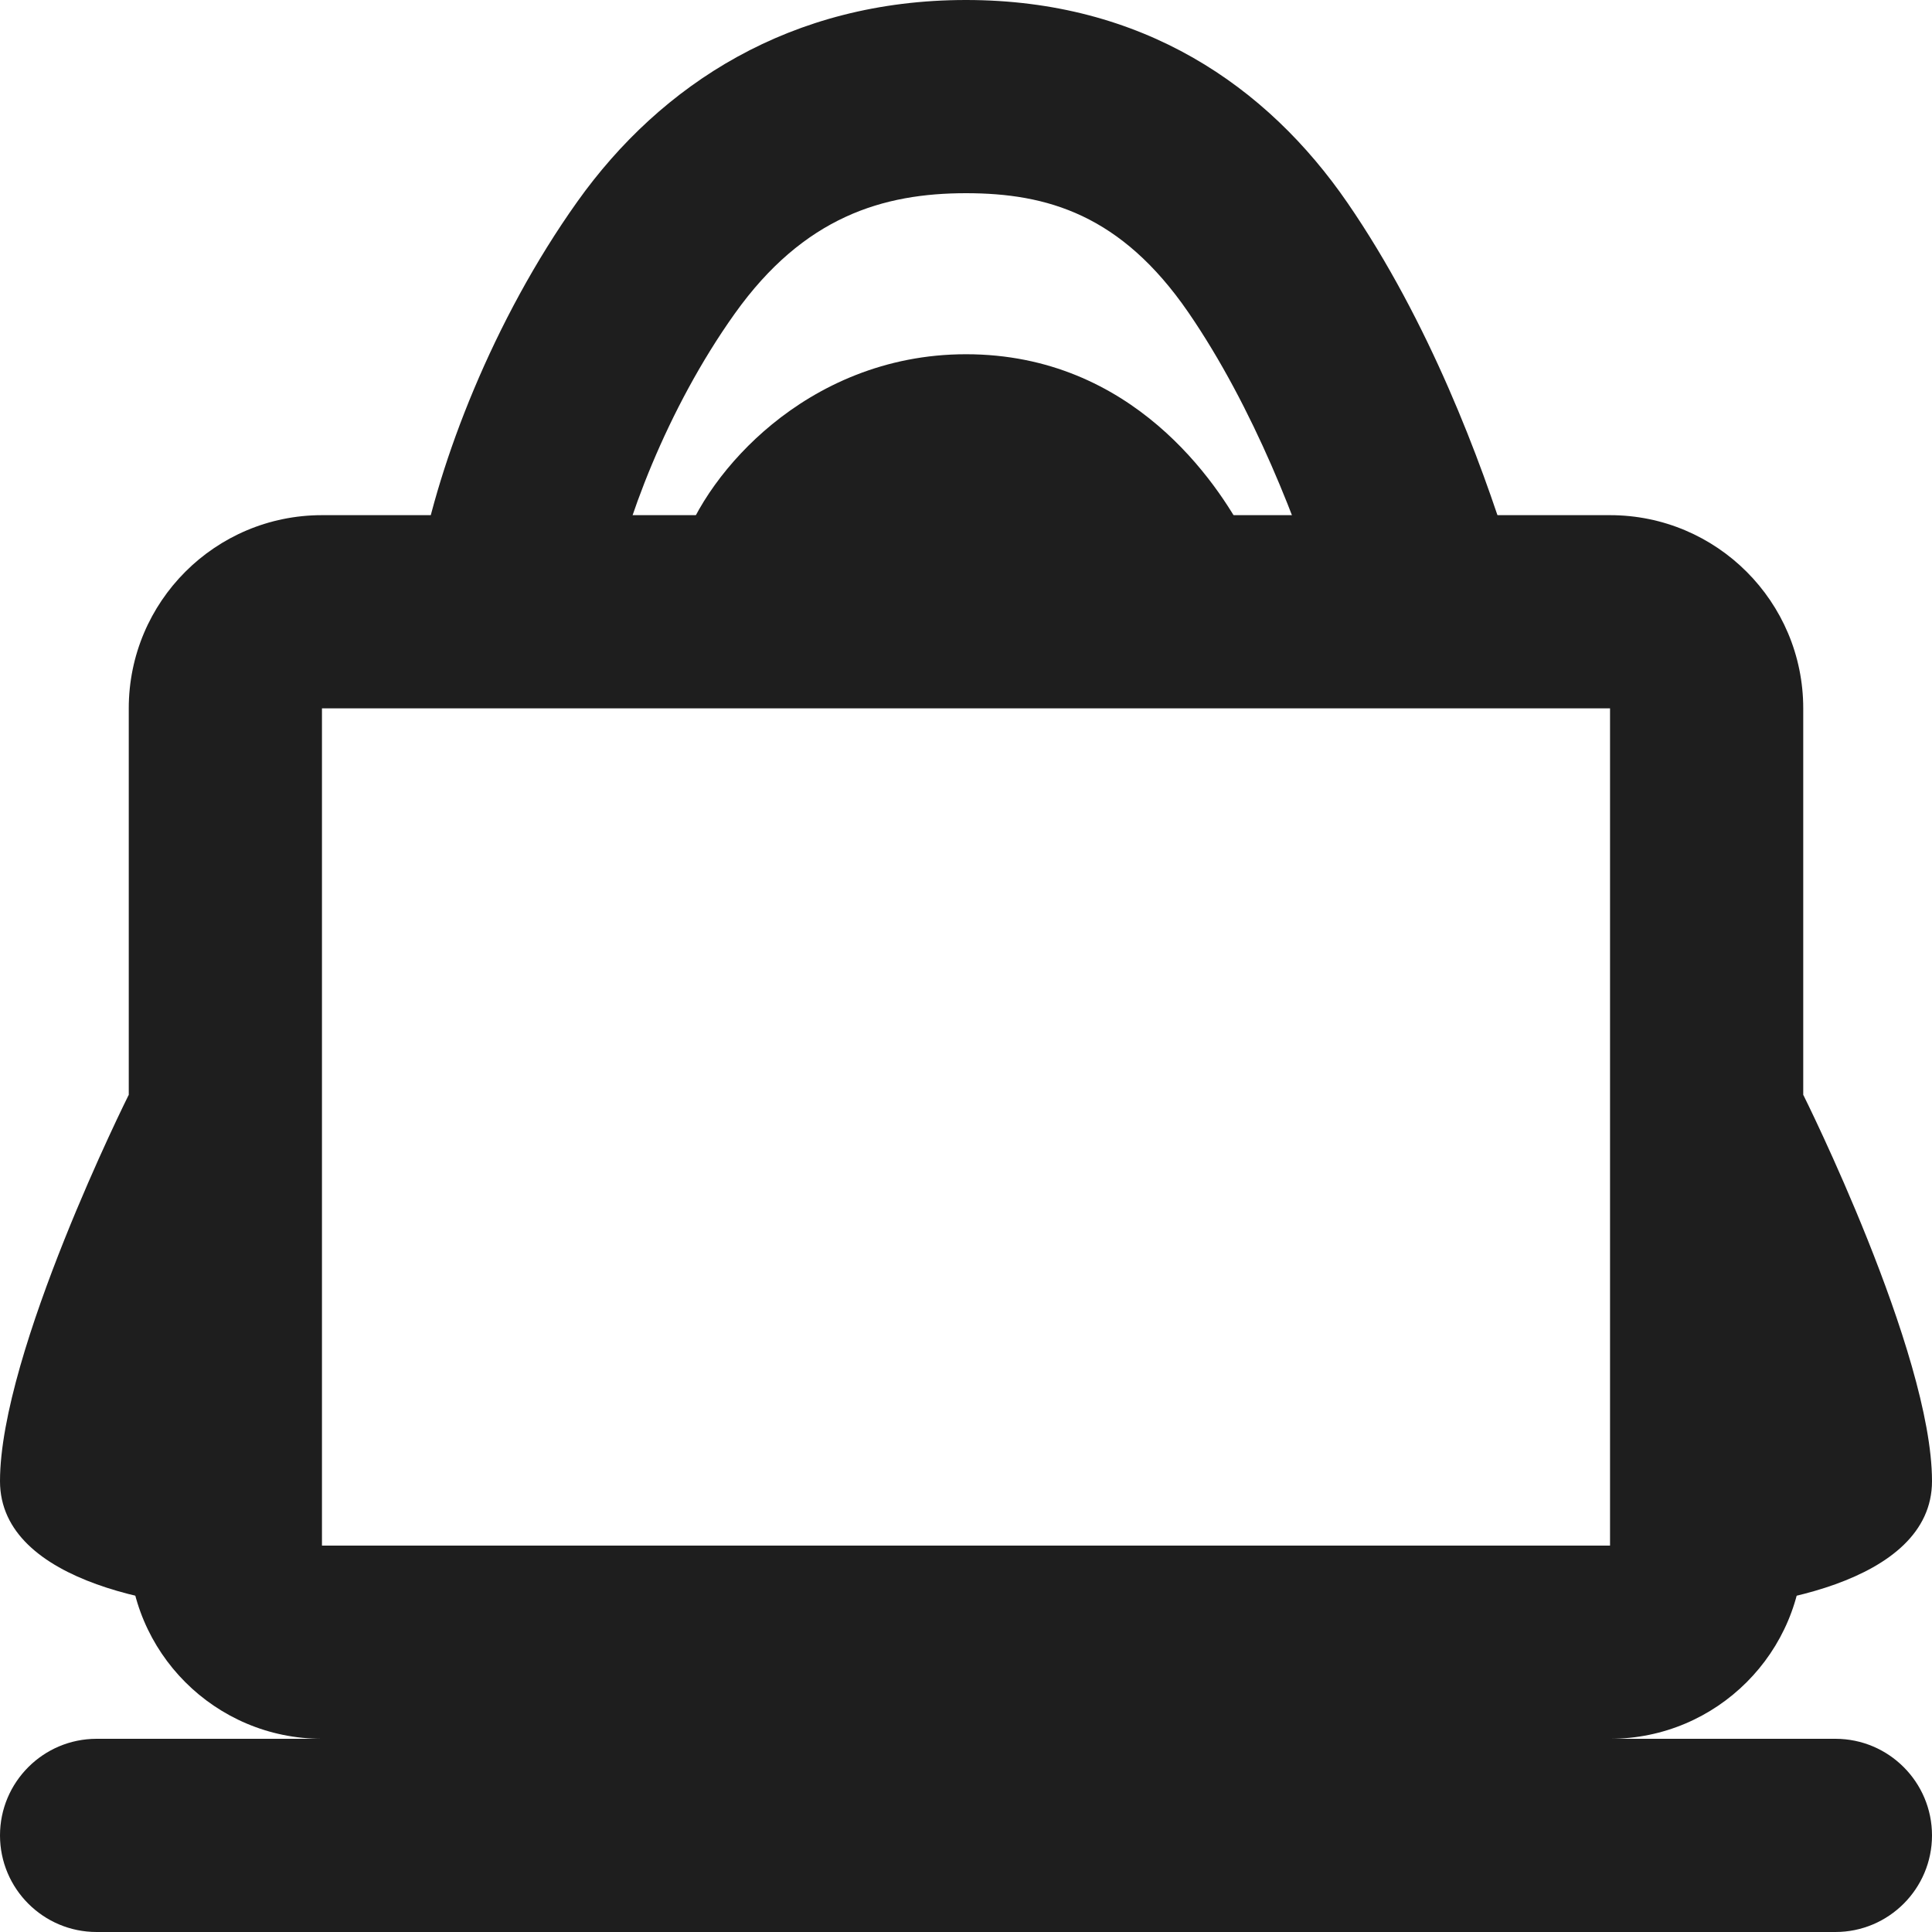 <svg width="17" height="17" viewBox="0 0 17 17" fill="none" xmlns="http://www.w3.org/2000/svg">
    <path fill-rule="evenodd" clip-rule="evenodd" d="M5.081 1.773C5.817 0.74 6.96 0 8.5 0C10.053 0 11.149 0.755 11.857 1.785C12.577 2.832 13.032 4.06 13.278 4.846C13.418 5.295 13.168 5.771 12.72 5.911C12.272 6.051 11.795 5.802 11.655 5.354C11.429 4.629 11.034 3.59 10.456 2.748C9.865 1.889 9.214 1.7 8.5 1.7C7.773 1.7 7.074 1.905 6.465 2.76C5.867 3.599 5.489 4.617 5.369 5.257C5.282 5.718 4.838 6.022 4.377 5.935C3.915 5.849 3.611 5.405 3.698 4.943C3.861 4.072 4.333 2.823 5.081 1.773Z" fill="#1E1E1E"/>
    <path fill-rule="evenodd" clip-rule="evenodd" d="M6.793 3.734C7.203 3.398 7.782 3.117 8.5 3.117C9.971 3.117 10.715 4.261 10.949 4.699C11.171 5.112 11.015 5.628 10.601 5.849C10.188 6.071 9.672 5.915 9.451 5.501C9.28 5.183 8.972 4.817 8.5 4.817C8.246 4.817 8.036 4.913 7.87 5.049C7.785 5.118 7.718 5.193 7.67 5.26C7.63 5.316 7.613 5.352 7.61 5.36C7.609 5.362 7.609 5.362 7.61 5.36C7.466 5.807 6.987 6.053 6.54 5.909C6.093 5.766 5.847 5.287 5.991 4.84C6.11 4.467 6.402 4.054 6.793 3.734Z" fill="#1E1E1E"/>
    <path d="M0 13.033C0 11.9 1.133 9.633 1.133 9.633L2.267 14.167C1.511 14.167 0 13.94 0 13.033Z" fill="#1E1E1E"/>
    <path d="M17 13.033C17 11.9 15.867 9.633 15.867 9.633L14.733 14.167C15.489 14.167 17 13.94 17 13.033Z" fill="#1E1E1E"/>
    <path d="M0 16.15C0 15.681 0.381 15.3 0.85 15.3H16.15C16.619 15.3 17 15.681 17 16.15C17 16.619 16.619 17 16.15 17H0.85C0.381 17 0 16.619 0 16.15Z" fill="#1E1E1E"/>
    <path fill-rule="evenodd" clip-rule="evenodd" d="M14.167 6.233H2.833V13.6H14.167V6.233ZM2.833 4.533C1.894 4.533 1.133 5.294 1.133 6.233V13.6C1.133 14.539 1.894 15.3 2.833 15.3H14.167C15.106 15.3 15.867 14.539 15.867 13.6V6.233C15.867 5.294 15.105 4.533 14.167 4.533H2.833Z" fill="#1E1E1E"/>
</svg>
